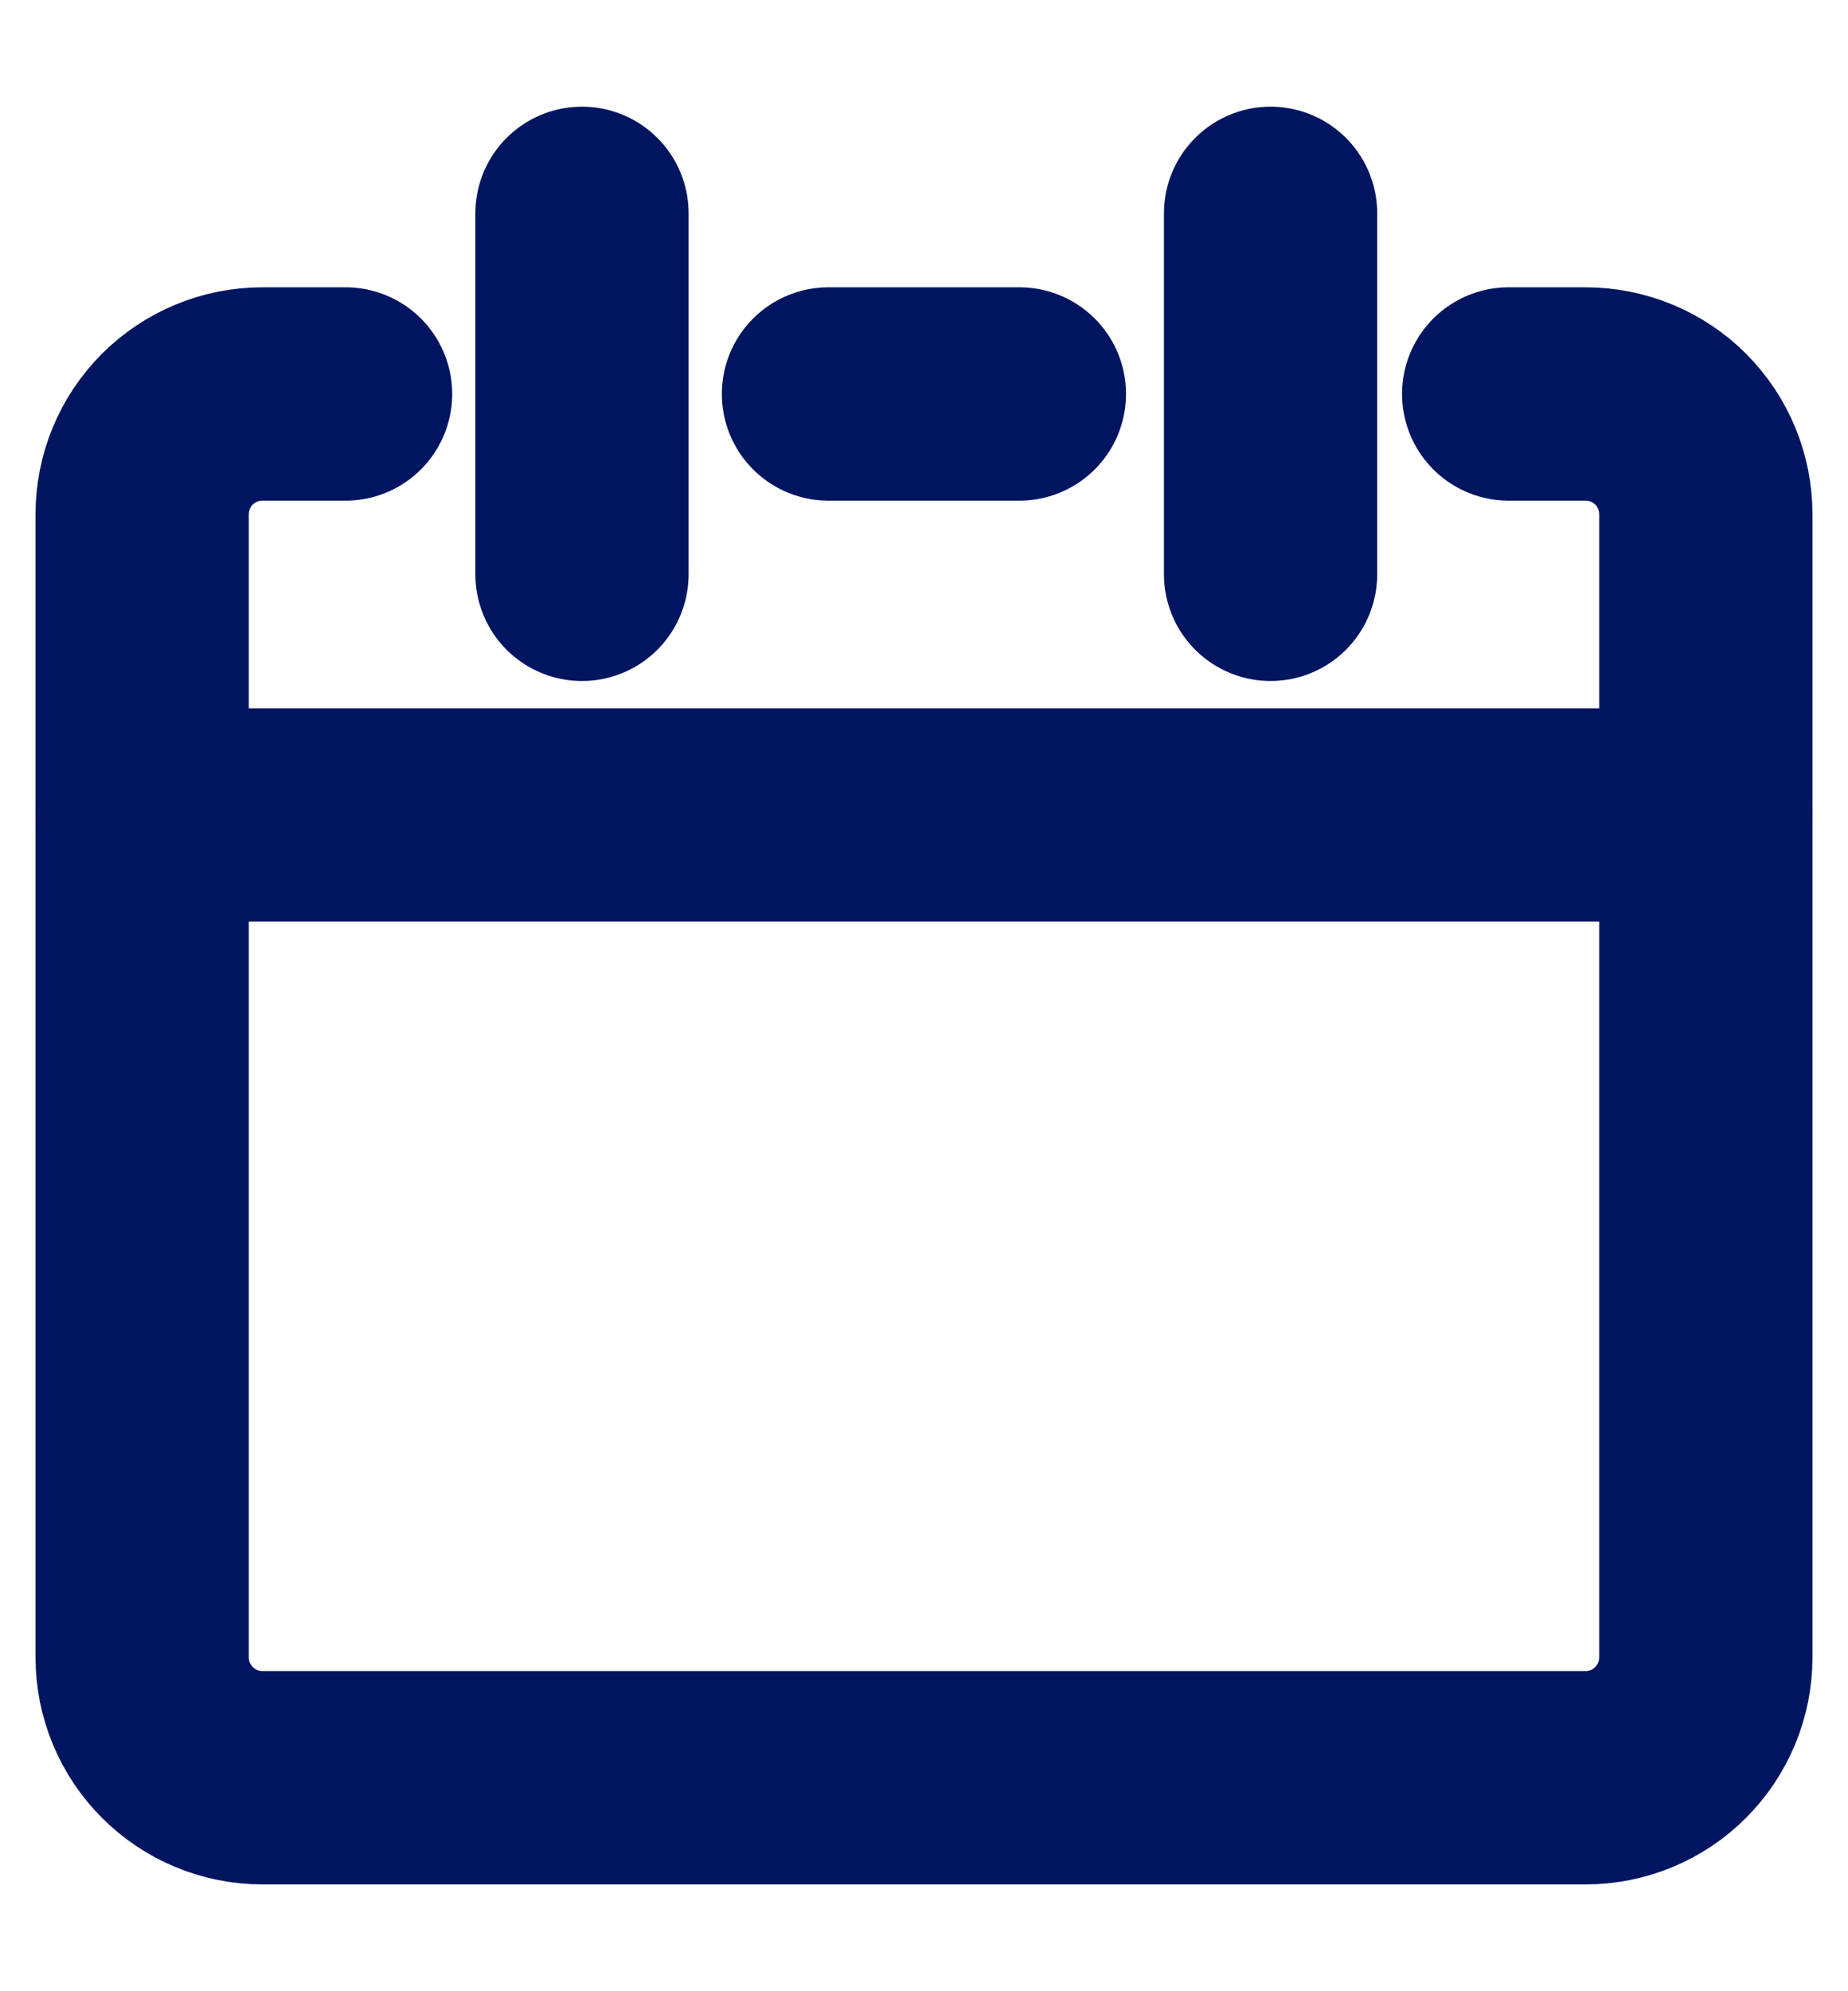 <?xml version="1.0" encoding="UTF-8"?> <svg xmlns="http://www.w3.org/2000/svg" width="13" height="14" viewBox="0 0 13 14" fill="none"><g id="blank-calendar--blank-calendar-date-day-month-empty"><path id="Vector" d="M10.613 2.77H11.154C11.378 2.77 11.594 2.859 11.752 3.017C11.911 3.176 12 3.391 12 3.616V11.653C12 11.877 11.911 12.092 11.752 12.251C11.594 12.41 11.378 12.499 11.154 12.499H1.846C1.622 12.499 1.407 12.41 1.248 12.251C1.089 12.092 1 11.877 1 11.653V3.616C1 3.391 1.089 3.176 1.248 3.017C1.407 2.859 1.622 2.77 1.846 2.77H2.431" stroke="#001560" stroke-width="1.5" stroke-linecap="round" stroke-linejoin="round"></path><path id="Vector_2" d="M1 5.73H12" stroke="#001560" stroke-width="1.5" stroke-linecap="round" stroke-linejoin="round"></path><path id="Vector_3" d="M4.094 1.5V4.038" stroke="#001560" stroke-width="1.5" stroke-linecap="round" stroke-linejoin="round"></path><path id="Vector_4" d="M8.938 1.5V4.038" stroke="#001560" stroke-width="1.5" stroke-linecap="round" stroke-linejoin="round"></path><path id="Vector_5" d="M5.828 2.77H7.171" stroke="#001560" stroke-width="1.5" stroke-linecap="round" stroke-linejoin="round"></path></g></svg> 